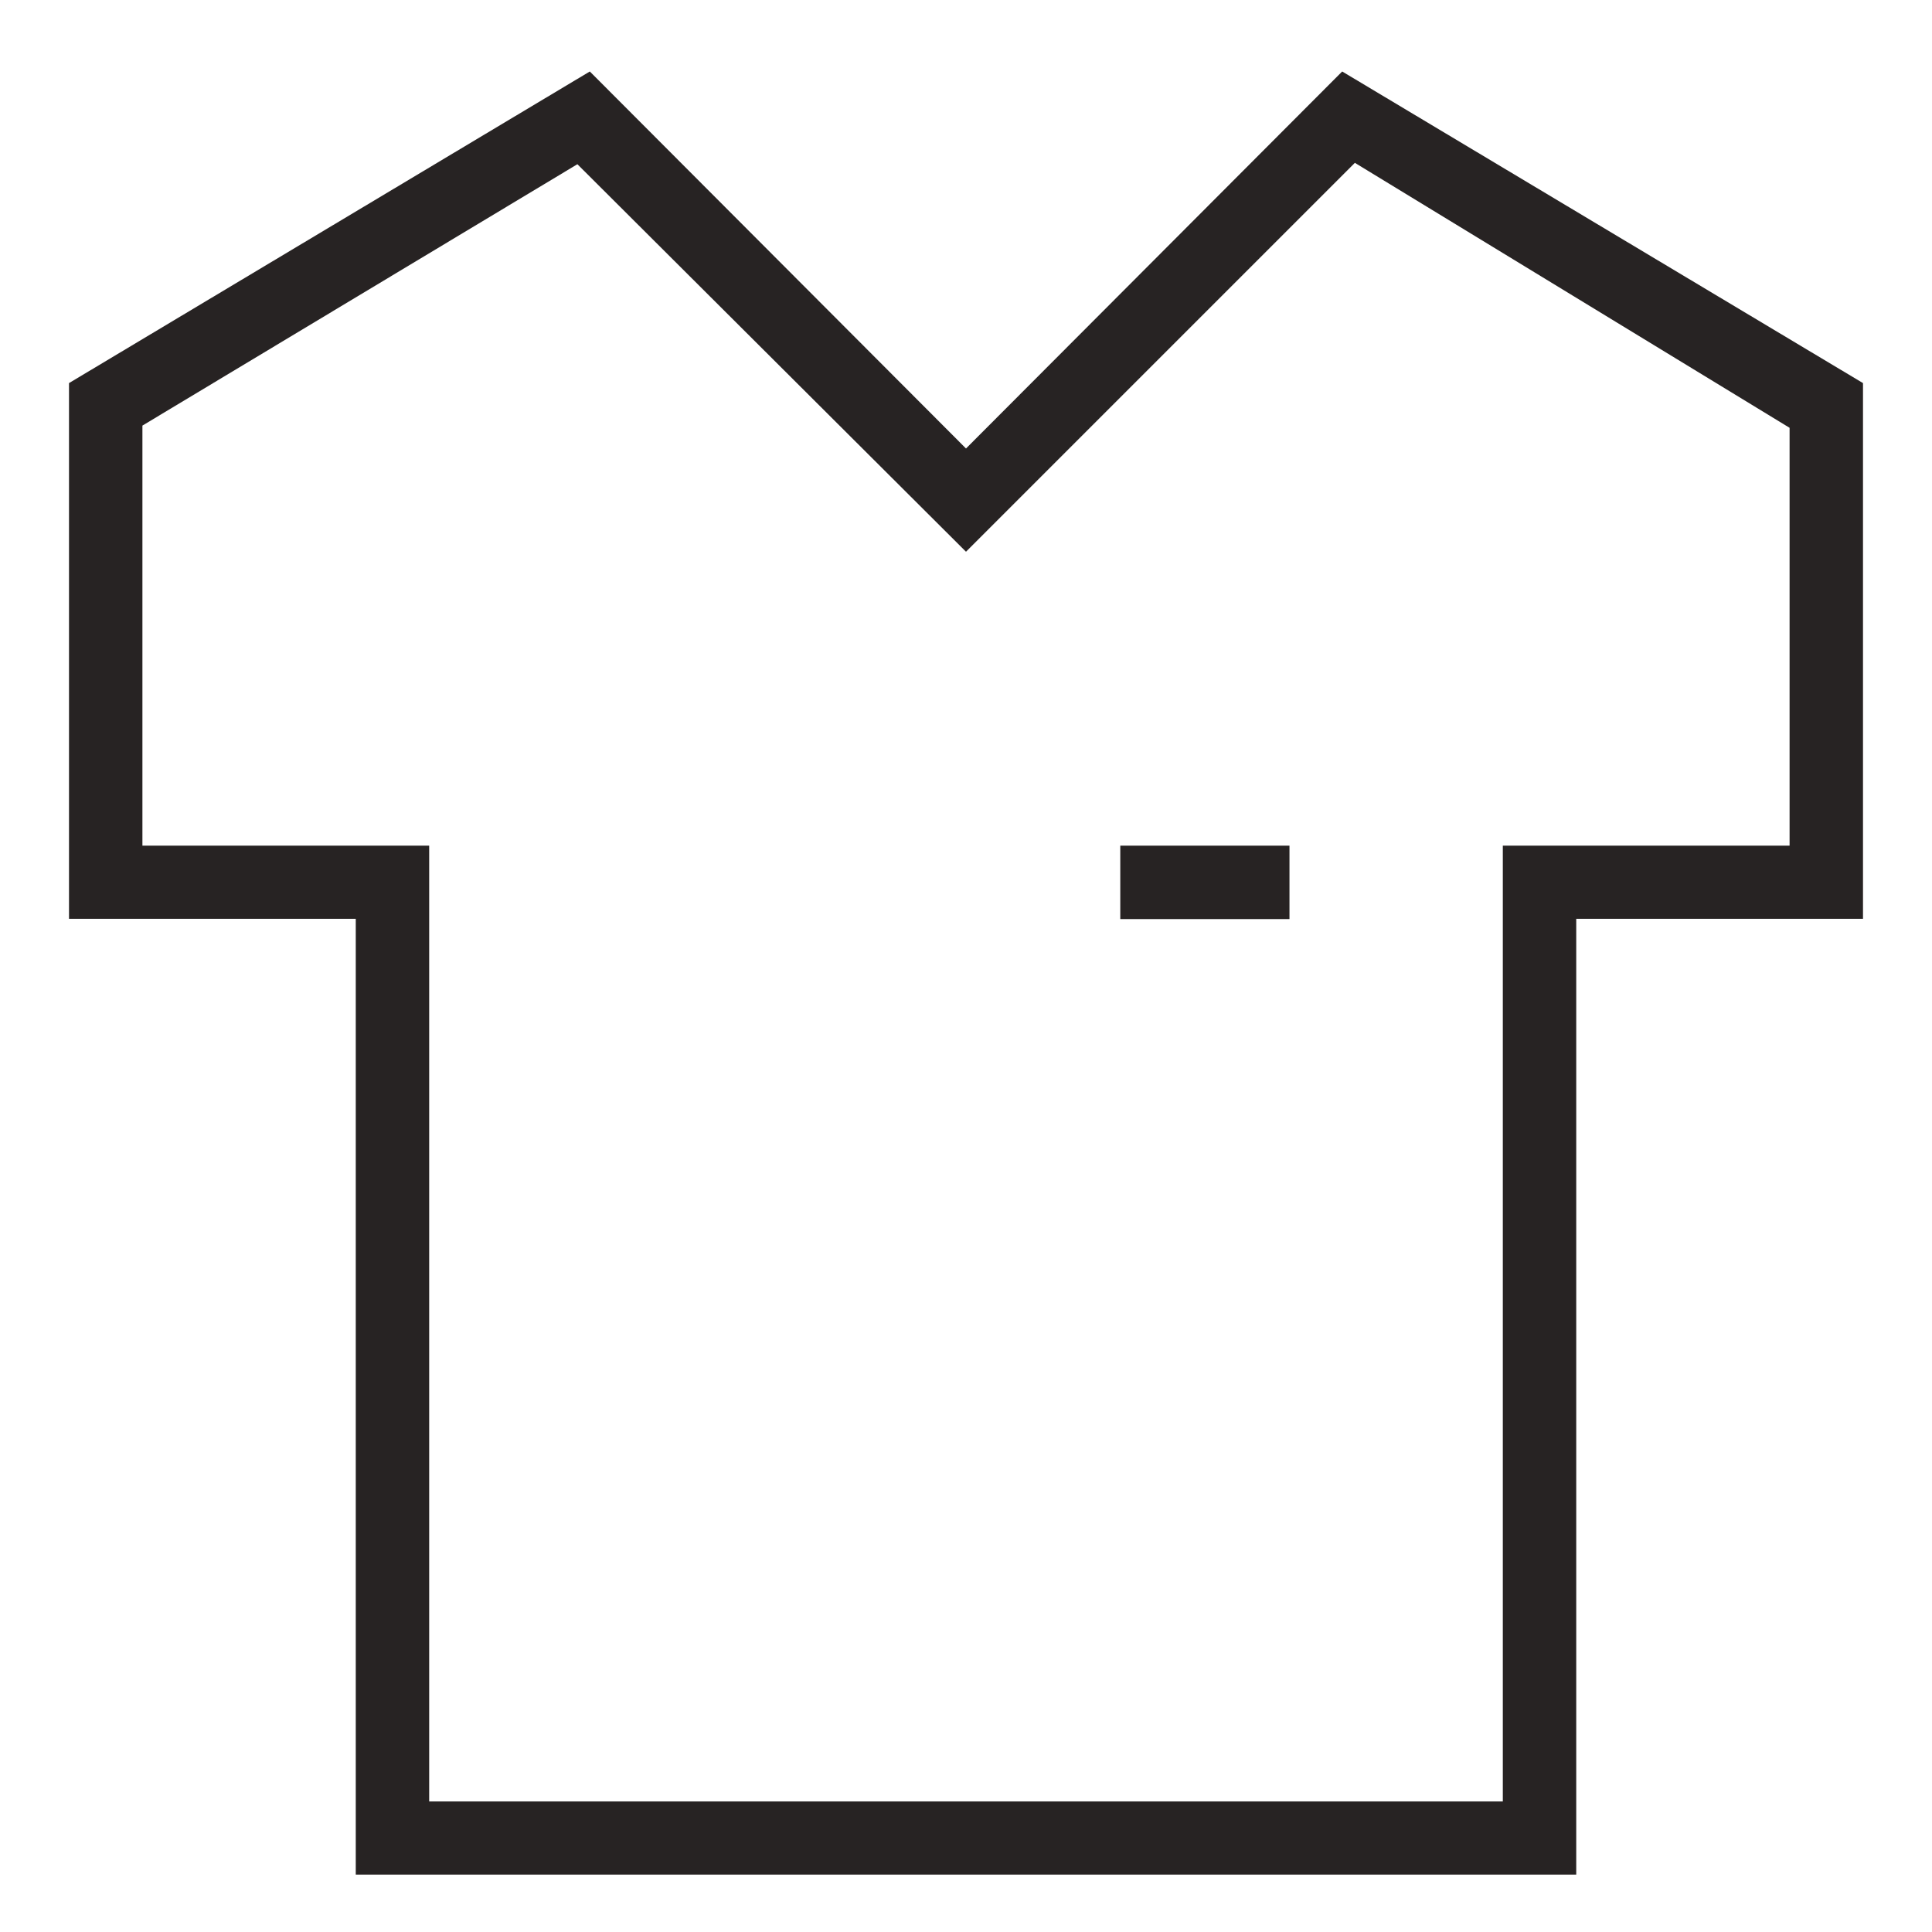 <?xml version="1.0" encoding="UTF-8"?>
<svg id="_Шар_1" data-name="Шар 1" xmlns="http://www.w3.org/2000/svg" viewBox="0 0 70 70">
  <defs>
    <style>
      .cls-1 {
        fill: #272323;
        stroke-width: 0px;
      }
    </style>
  </defs>
  <g id="Layer_2" data-name="Layer 2">
    <path class="cls-1" d="M48.63,2.59l-13.63,13.66L21.37,2.59,2.5,13.88v19.41h10.39v34.63h44.22v-34.63h10.39V13.88L48.63,2.59ZM64.84,30.64h-10.39v34.63H15.55V30.64H5.16v-15.22l15.76-9.47,14.08,14.04,14.09-14.09,15.75,9.6v15.13Z"/>
    <rect class="cls-1" x="40.59" y="30.64" width="6.13" height="2.66"/>
  </g>
</svg>